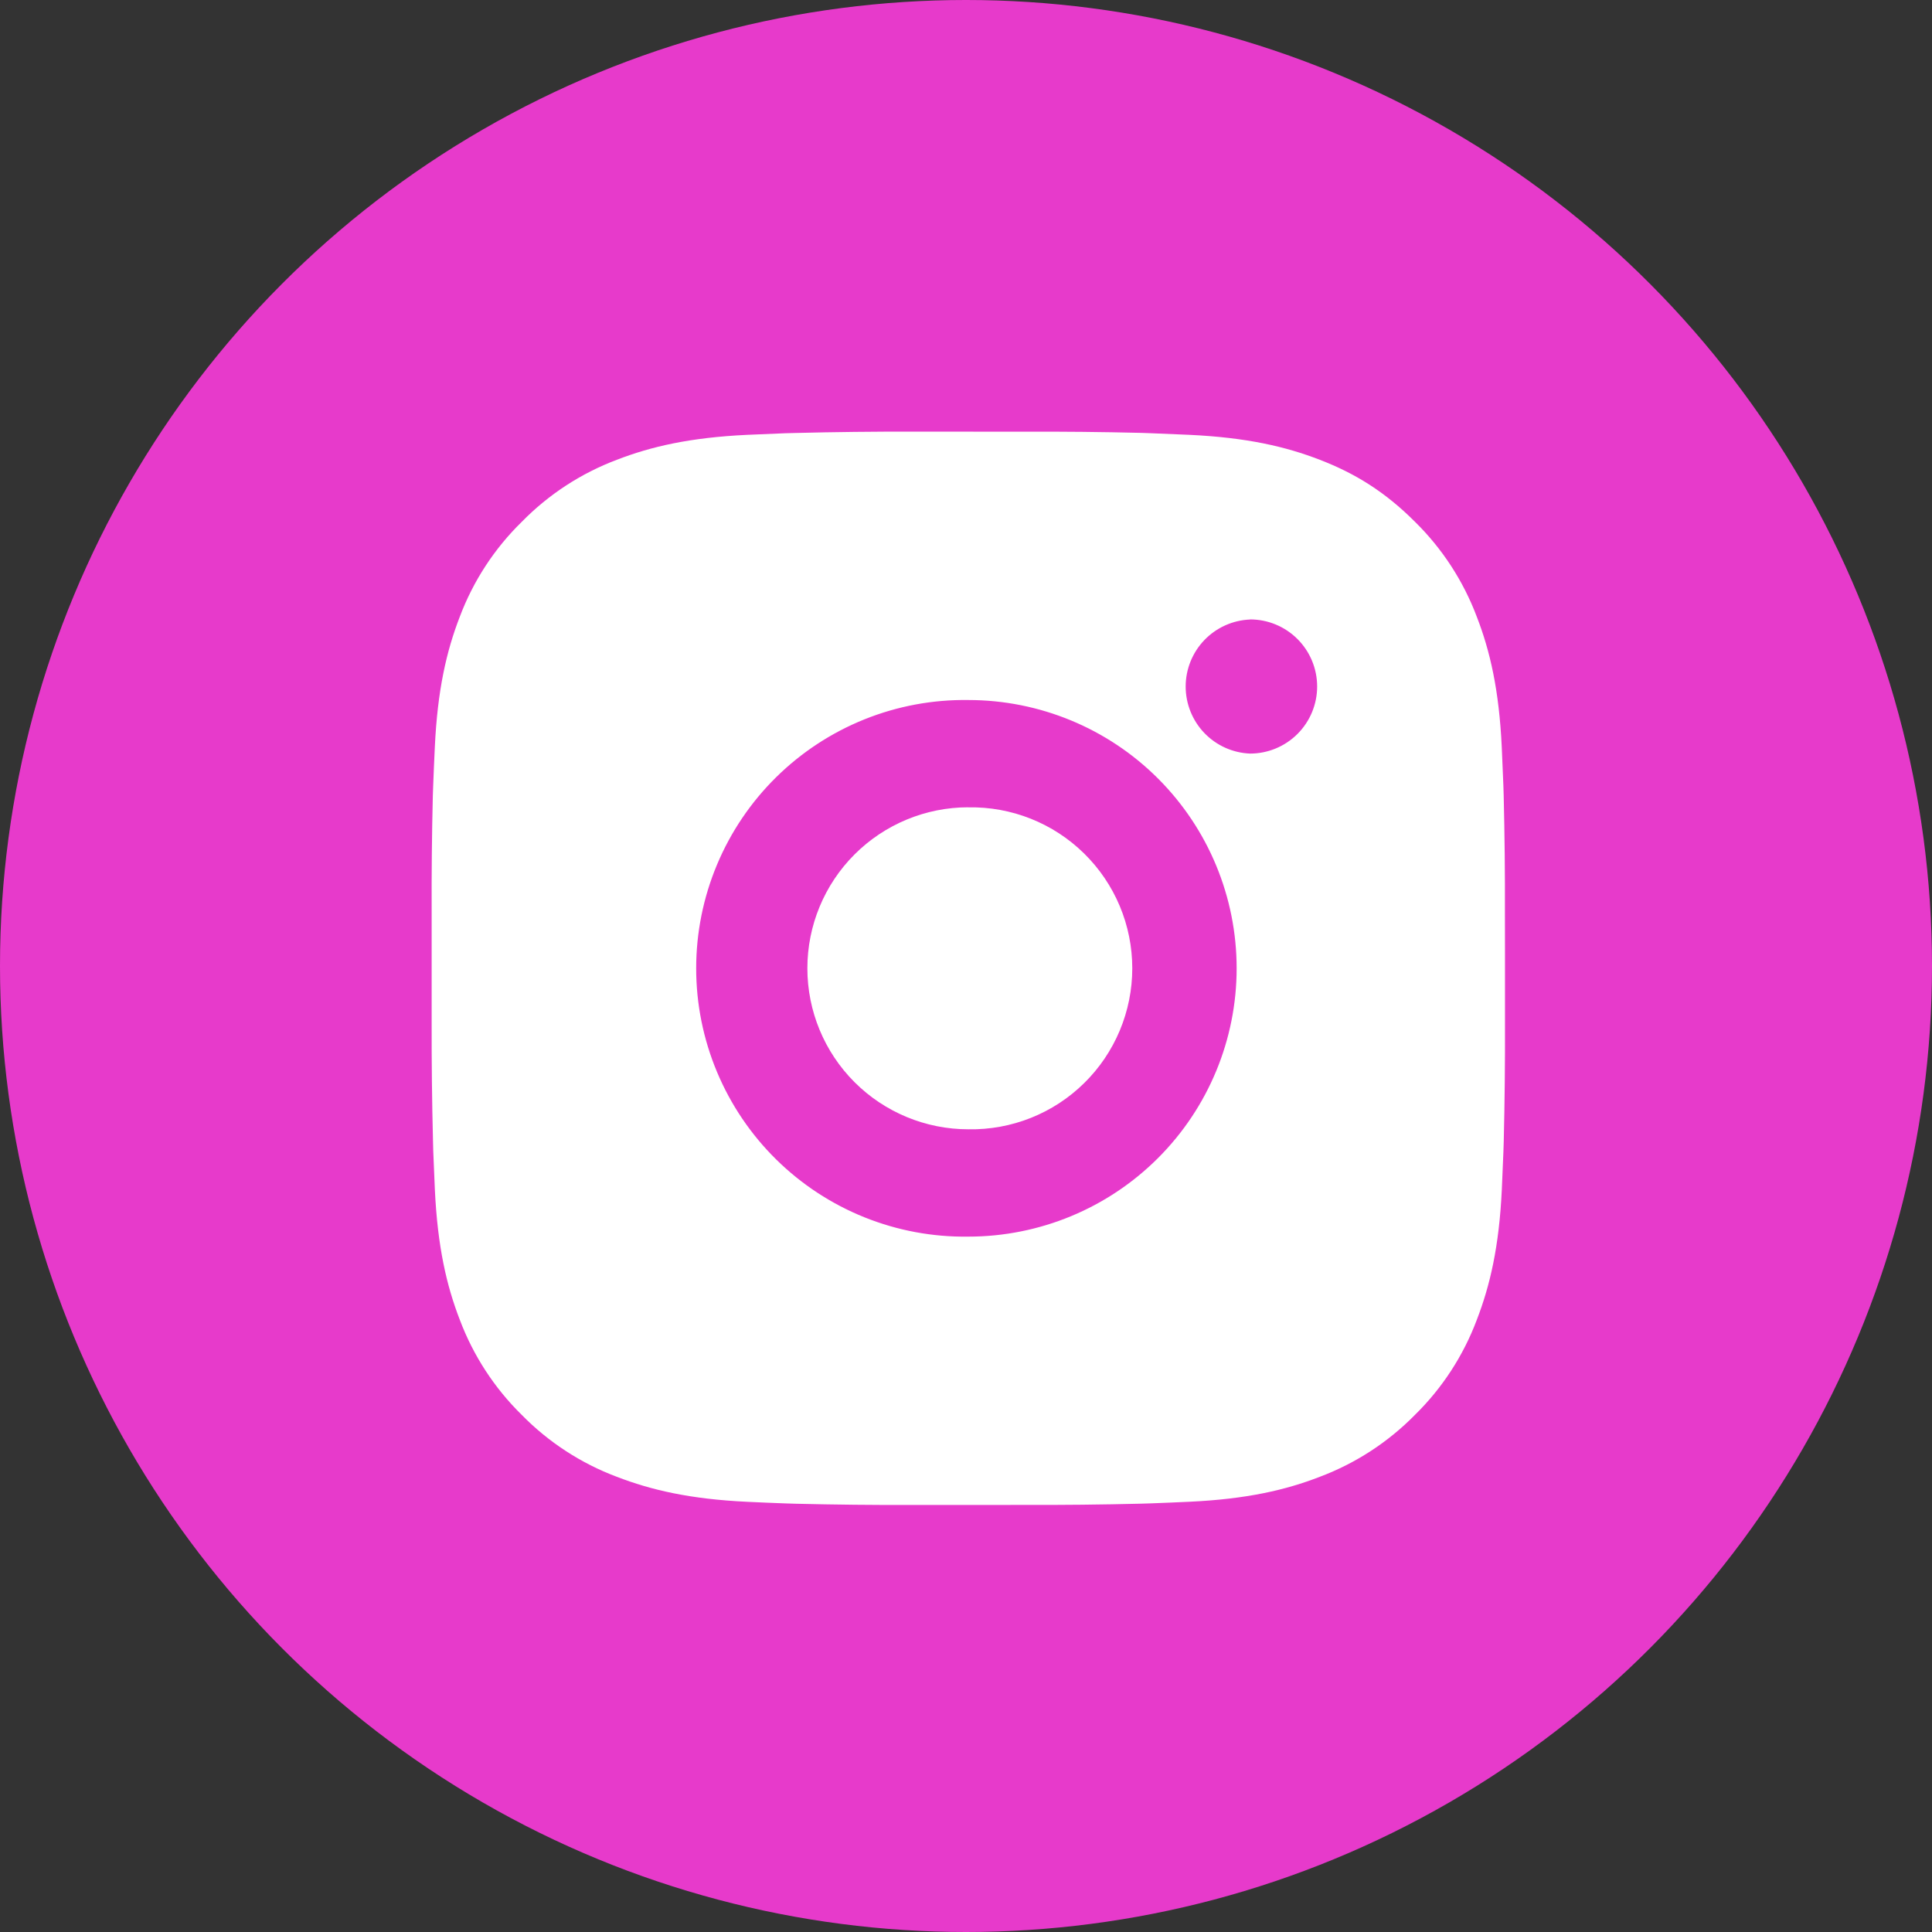 <?xml version="1.0" encoding="UTF-8"?> <svg xmlns="http://www.w3.org/2000/svg" width="94" height="94" viewBox="0 0 94 94" fill="none"><rect x="0" y="0" width="94" height="94" fill="#333333" stroke="none"/> <circle cx="47" cy="47" r="47" fill="#E73ACB"></circle> <path d="M49.797 21.003C51.702 20.996 53.608 21.015 55.513 21.061L56.019 21.079C56.604 21.1 57.181 21.126 57.878 21.157C60.656 21.288 62.552 21.727 64.215 22.371C65.939 23.035 67.391 23.933 68.842 25.385C70.17 26.689 71.197 28.267 71.853 30.009C72.498 31.672 72.936 33.571 73.067 36.349C73.098 37.043 73.124 37.623 73.145 38.208L73.161 38.714C73.207 40.618 73.228 42.523 73.221 44.428L73.224 46.375V49.796C73.23 51.701 73.21 53.607 73.164 55.512L73.148 56.018C73.127 56.603 73.101 57.18 73.07 57.877C72.939 60.656 72.495 62.551 71.853 64.215C71.199 65.958 70.172 67.537 68.842 68.841C67.537 70.169 65.958 71.196 64.215 71.852C62.552 72.497 60.656 72.936 57.878 73.066C57.181 73.097 56.604 73.124 56.019 73.144L55.513 73.16C53.608 73.207 51.702 73.227 49.797 73.22L47.849 73.223H44.431C42.526 73.229 40.62 73.209 38.715 73.163L38.209 73.147C37.589 73.125 36.969 73.099 36.35 73.069C33.571 72.938 31.676 72.494 30.01 71.852C28.267 71.198 26.689 70.17 25.386 68.841C24.057 67.537 23.028 65.958 22.372 64.215C21.727 62.551 21.289 60.656 21.158 57.877C21.129 57.258 21.103 56.638 21.08 56.018L21.067 55.512C21.019 53.607 20.997 51.701 21.002 49.796V44.428C20.994 42.523 21.013 40.618 21.059 38.714L21.077 38.208C21.098 37.623 21.124 37.043 21.156 36.349C21.286 33.568 21.725 31.675 22.37 30.009C23.026 28.266 24.056 26.689 25.388 25.387C26.691 24.058 28.268 23.028 30.01 22.371C31.676 21.727 33.569 21.288 36.35 21.157L38.209 21.079L38.715 21.066C40.619 21.018 42.524 20.996 44.428 21.001L49.797 21.003ZM47.113 34.059C45.383 34.034 43.665 34.354 42.06 34.999C40.455 35.644 38.994 36.602 37.762 37.816C36.53 39.031 35.552 40.478 34.884 42.074C34.216 43.67 33.872 45.383 33.872 47.113C33.872 48.843 34.216 50.556 34.884 52.152C35.552 53.748 36.53 55.195 37.762 56.41C38.994 57.624 40.455 58.582 42.06 59.227C43.665 59.872 45.383 60.192 47.113 60.167C50.575 60.167 53.896 58.792 56.344 56.343C58.793 53.895 60.168 50.574 60.168 47.112C60.168 43.649 58.793 40.328 56.344 37.88C53.896 35.432 50.575 34.059 47.113 34.059ZM47.113 39.281C48.153 39.262 49.187 39.45 50.154 39.835C51.121 40.22 52.002 40.794 52.744 41.523C53.487 42.252 54.077 43.121 54.48 44.081C54.883 45.041 55.09 46.071 55.09 47.112C55.09 48.152 54.883 49.183 54.481 50.142C54.078 51.102 53.489 51.972 52.746 52.701C52.004 53.431 51.123 54.005 50.157 54.39C49.19 54.775 48.156 54.964 47.115 54.945C45.038 54.945 43.045 54.12 41.576 52.651C40.107 51.182 39.282 49.189 39.282 47.112C39.282 45.034 40.107 43.042 41.576 41.573C43.045 40.104 45.038 39.278 47.115 39.278L47.113 39.281ZM60.821 30.142C59.979 30.176 59.182 30.534 58.598 31.142C58.014 31.75 57.688 32.56 57.688 33.403C57.688 34.246 58.014 35.057 58.598 35.665C59.182 36.273 59.979 36.631 60.821 36.665C61.687 36.665 62.517 36.321 63.129 35.709C63.741 35.097 64.085 34.266 64.085 33.401C64.085 32.535 63.741 31.705 63.129 31.093C62.517 30.481 61.687 30.137 60.821 30.137V30.142Z" fill="white"></path> </svg> 
